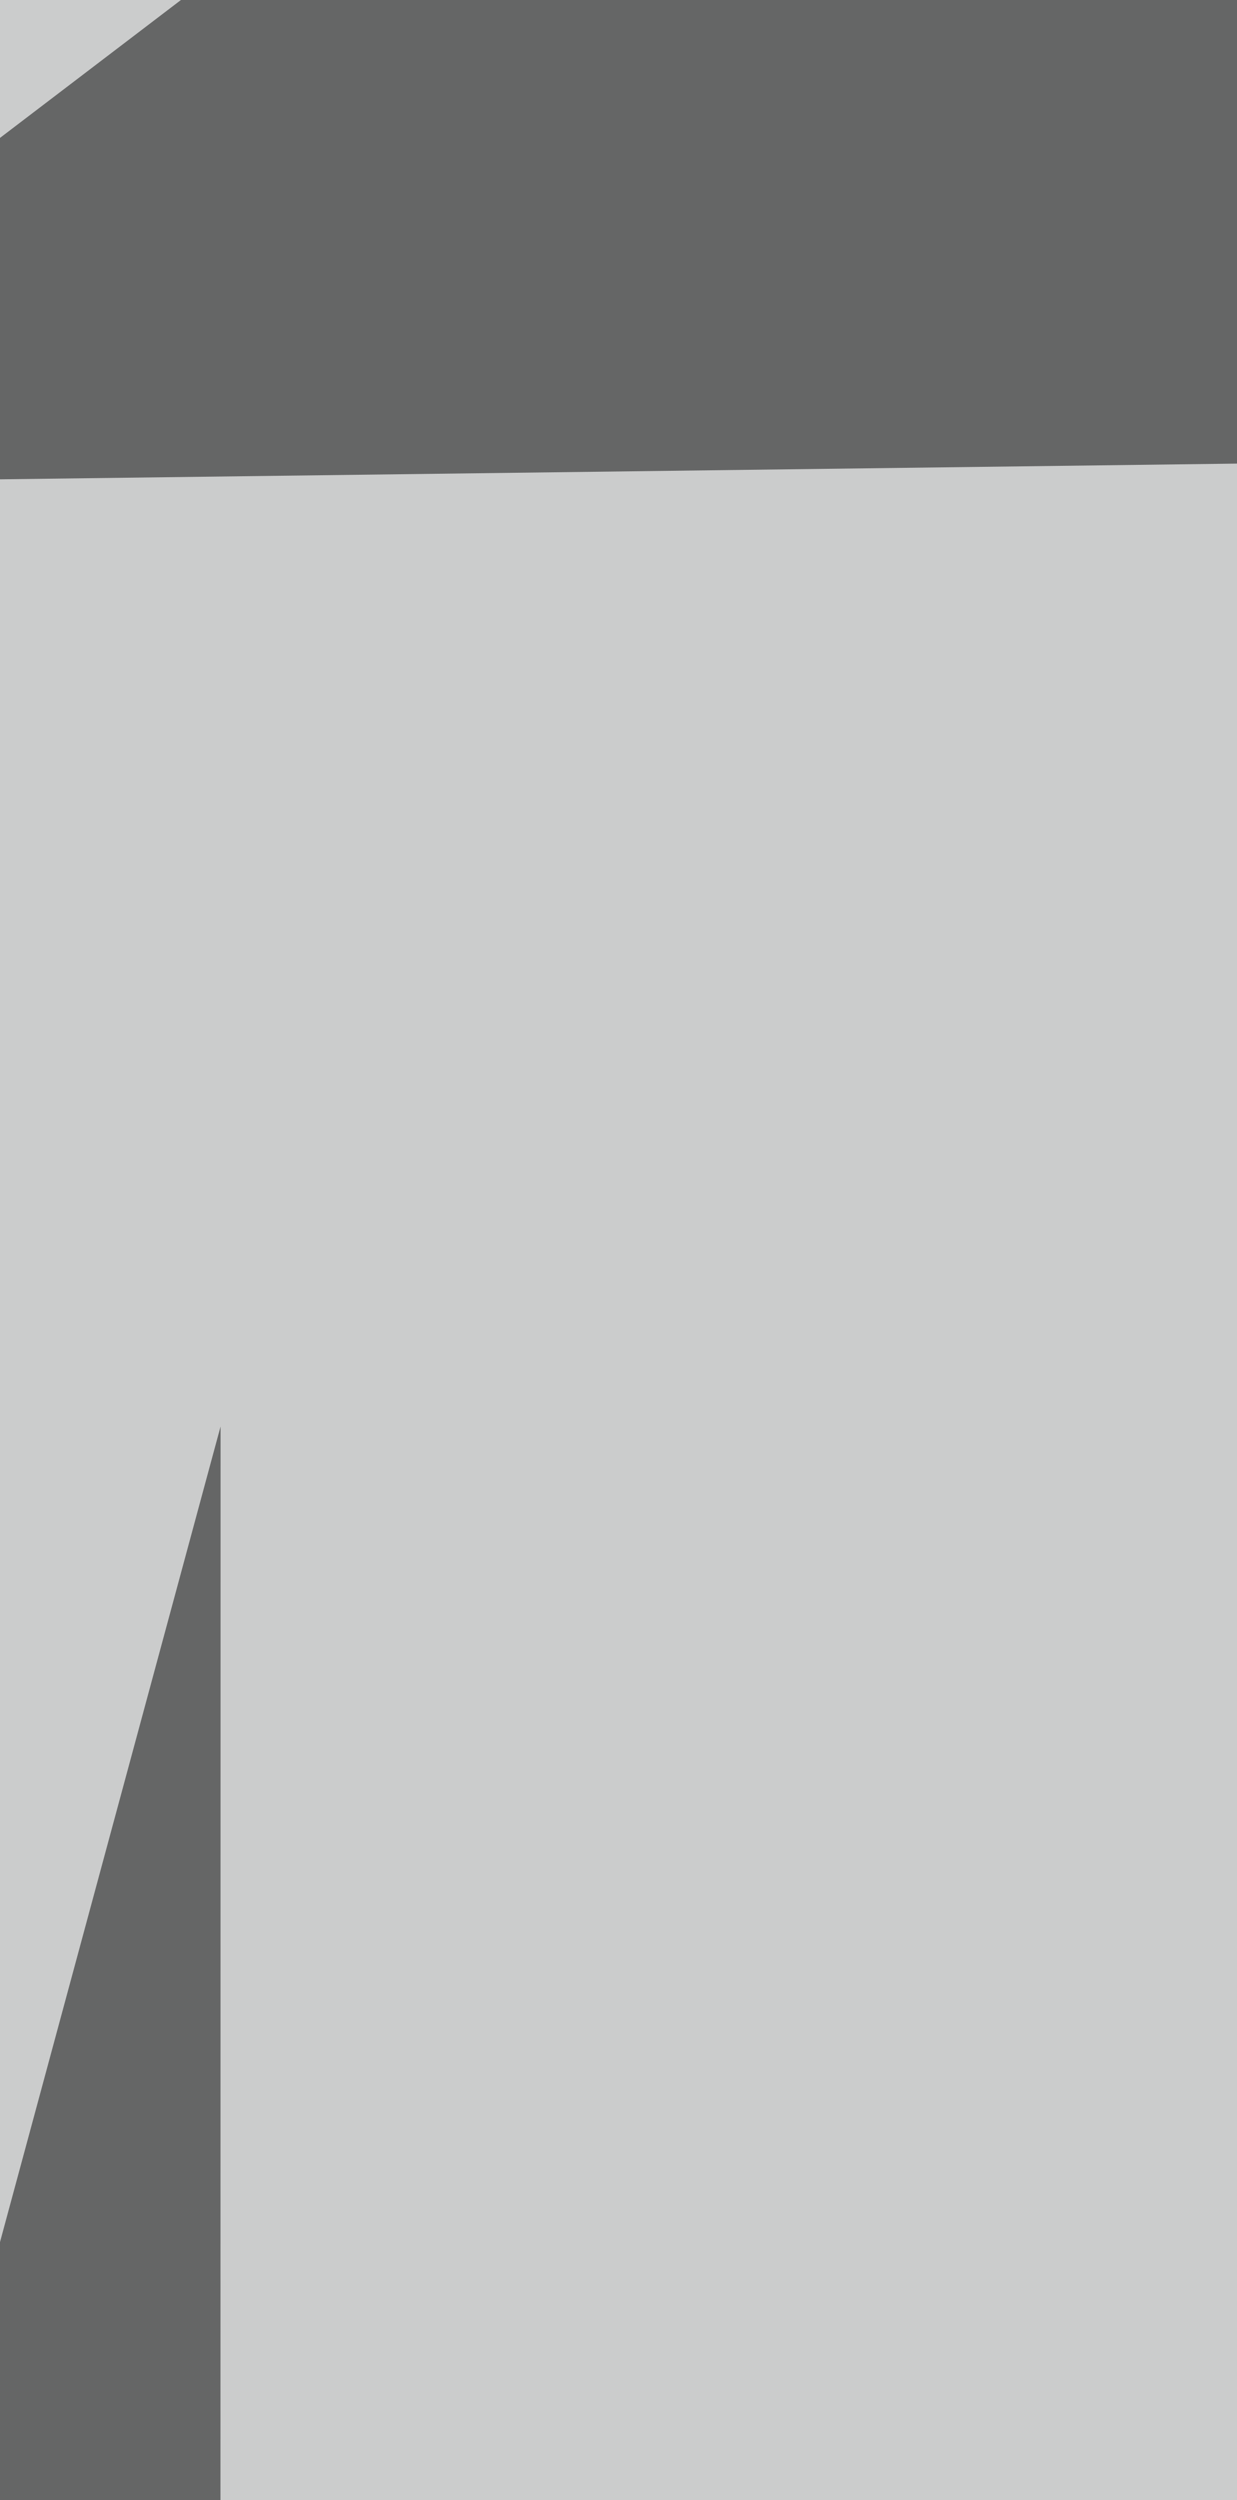 <svg xmlns="http://www.w3.org/2000/svg" width="249" height="503" ><filter id="a"><feGaussianBlur stdDeviation="55"/></filter><rect width="100%" height="100%" fill="#cbcccc"/><g filter="url(#a)"><g fill-opacity=".5"><path d="M156.8-91.7L-91.7 97.6l929-11.8zm680.6 1556.4l-929.1-6 432 148z"/><path fill="#fff" d="M701.3 50.3l-793 881.8 781.1 556.3z"/><path d="M44.4 287L-91.7 790l136 503z"/></g></g></svg>